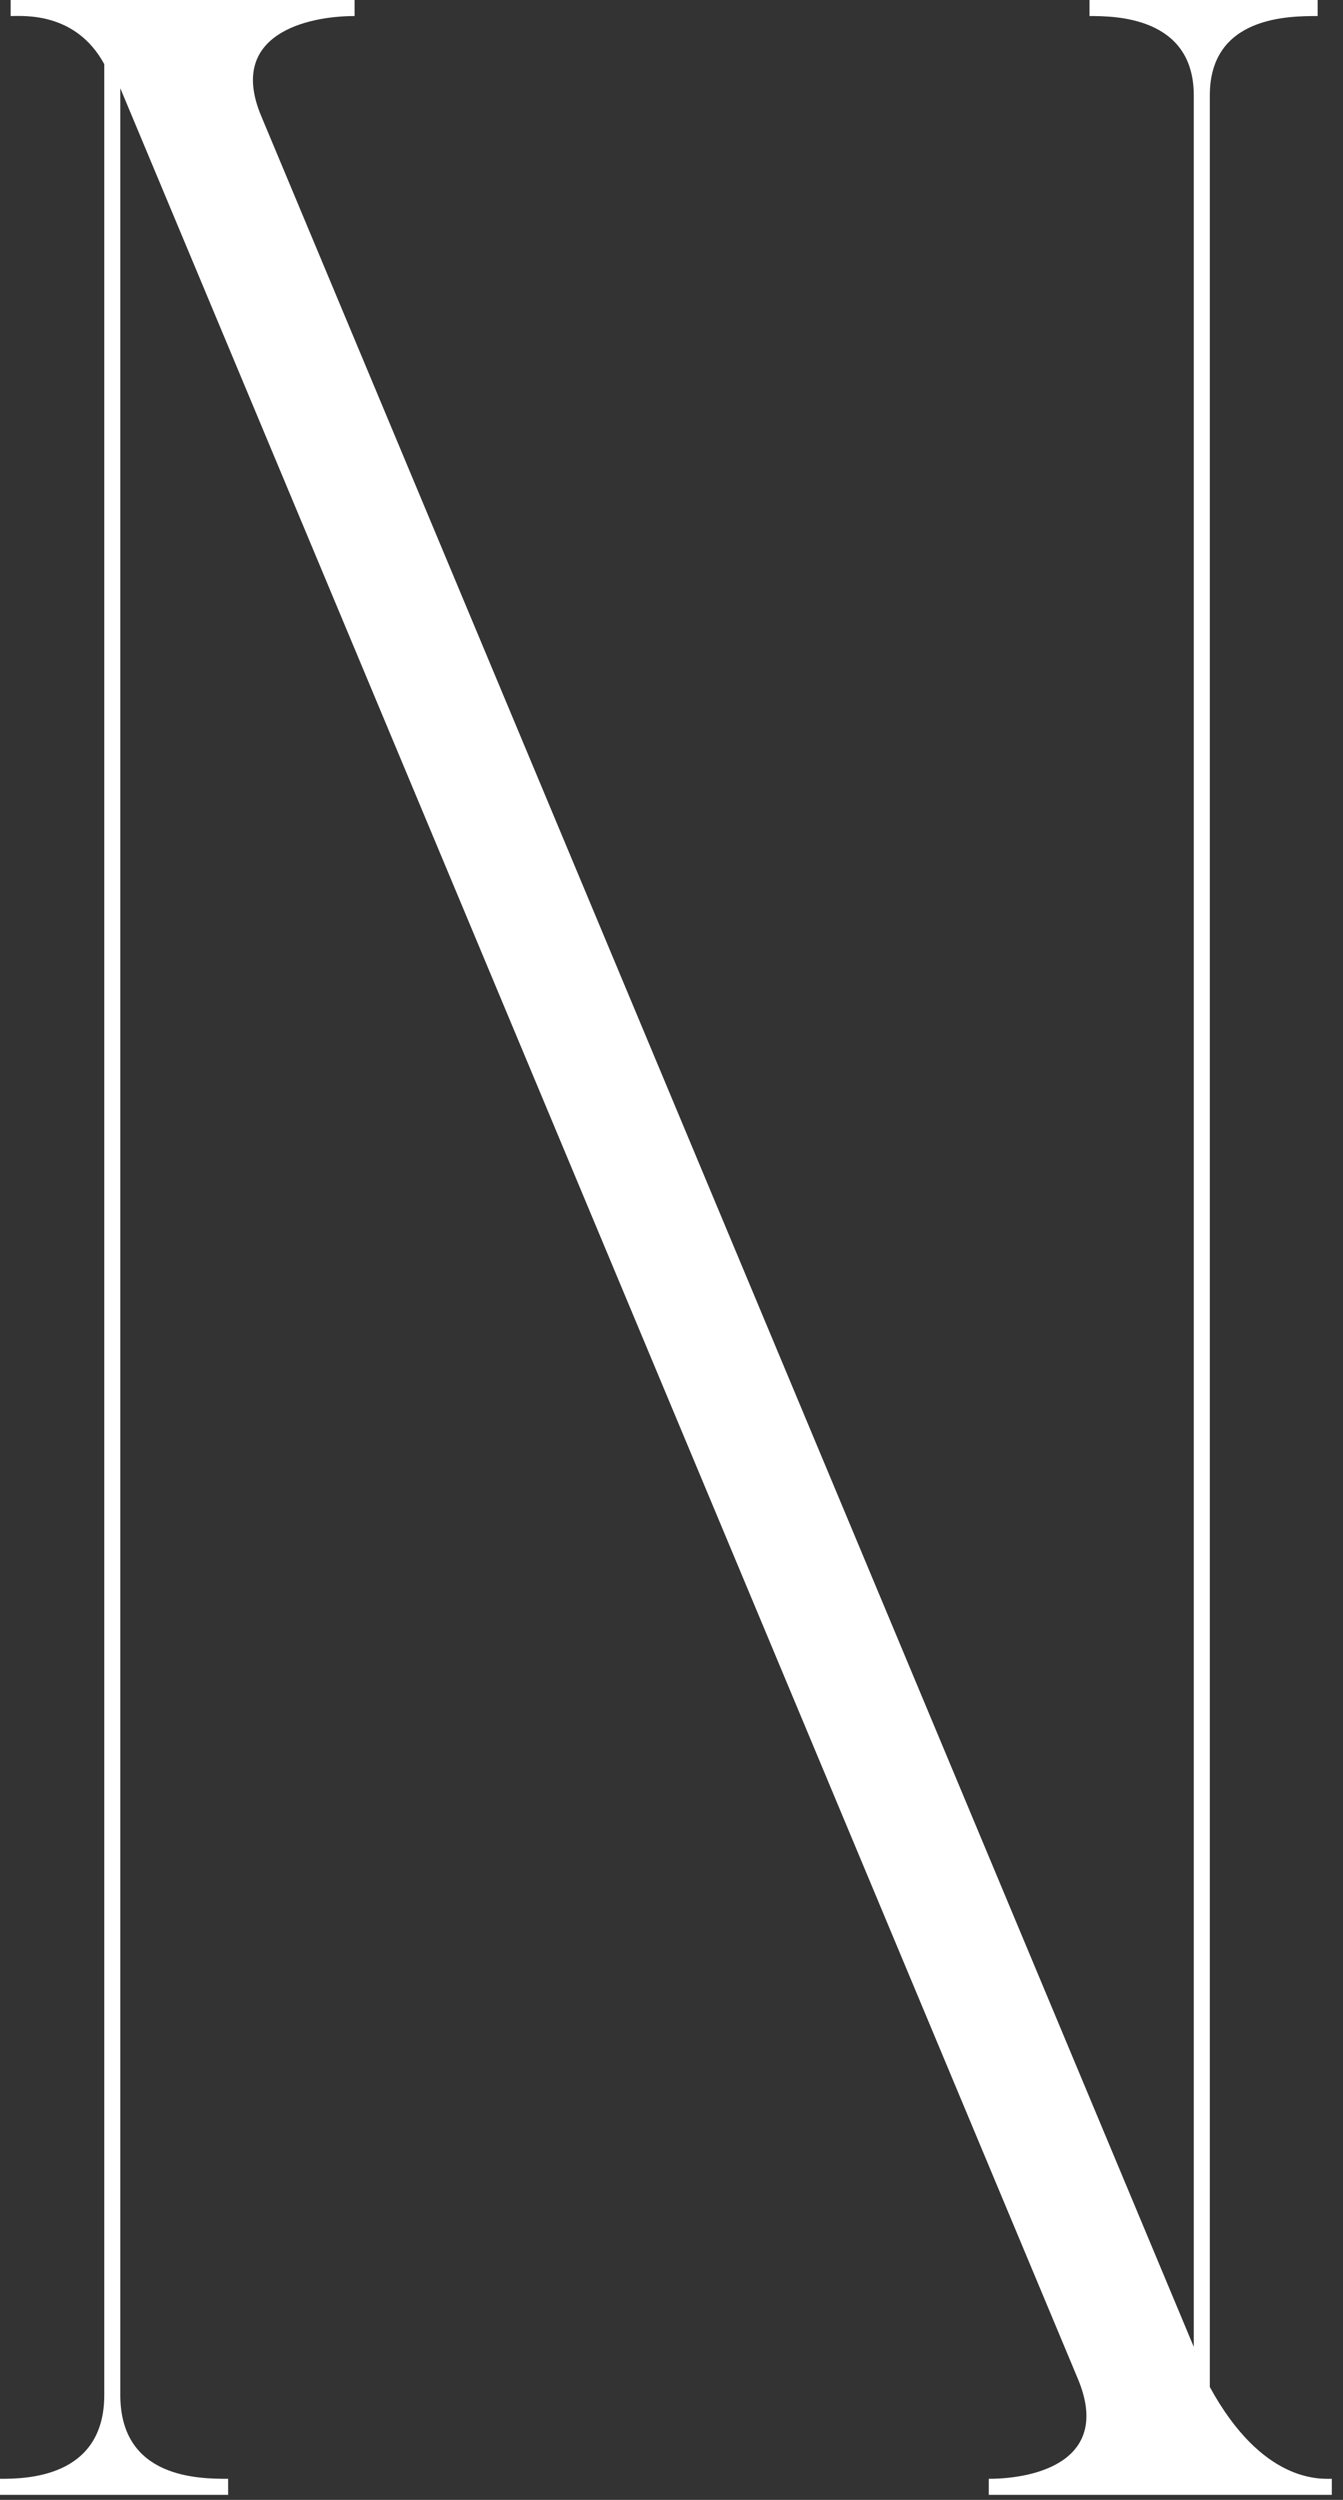 <svg width="72" height="134" viewBox="0 0 72 134" fill="none" xmlns="http://www.w3.org/2000/svg">
<rect x="0" y="0" width="72" height="134" fill="#333333" stroke="none"/>
<path d="M6.45 4.73V128.38C6.45 132.87 10.7 132.87 12.23 132.87V133.73H0V132.87C1.29 132.87 5.59 132.87 5.59 128.38V3.44C4.06 0.62 1.24 0.86 0.57 0.86V0H19.01V0.86C16.43 0.86 12.18 1.86 14 6.21L64 125.8V5.11C64 0.86 59.7 0.86 58.41 0.86V0H70.64V0.86C69.11 0.86 64.86 0.86 64.86 5.11V127.95C67.68 133.11 70.78 132.87 71.4 132.87V133.73H53.01V132.87C55.59 132.87 59.6 131.87 57.79 127.52L6.45 4.73Z" fill="white"/>
</svg>
